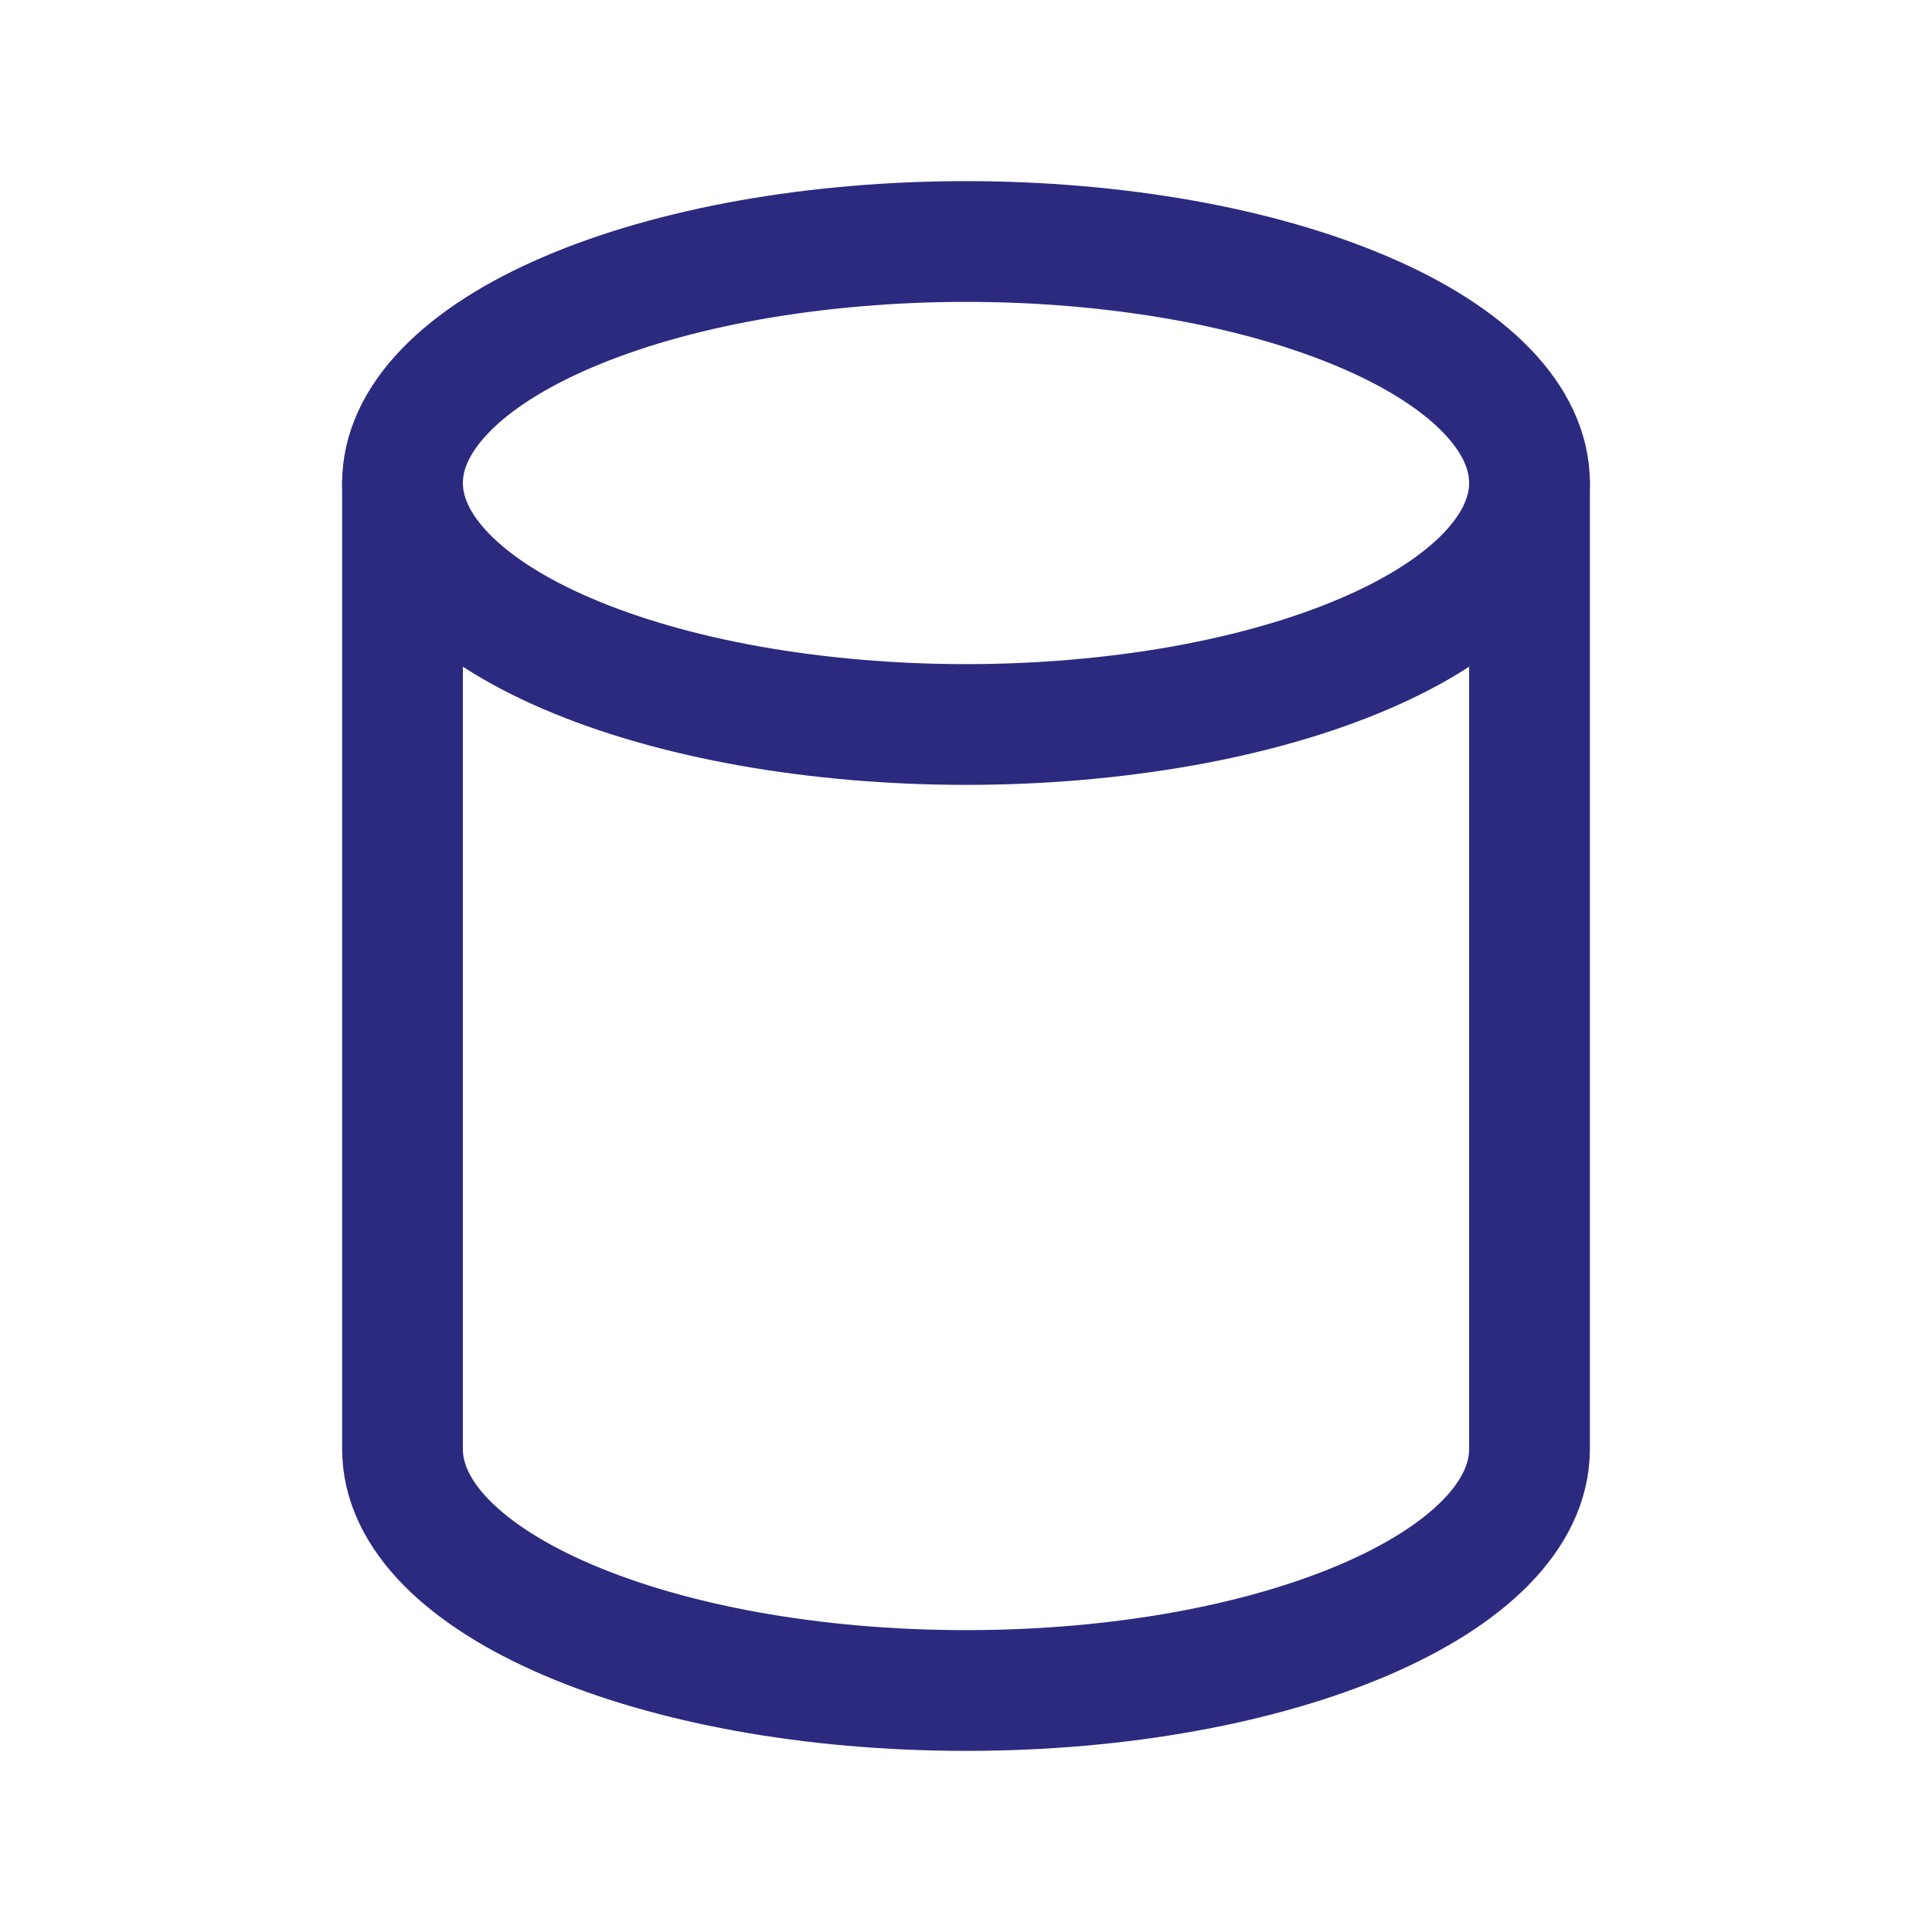 <?xml version="1.0" encoding="UTF-8"?> <svg xmlns="http://www.w3.org/2000/svg" width="24" height="24" viewBox="0 0 24 24" fill="none"><g clip-path="url(#clip0_219_13635)"><path d="M5 6C5 6.394 5.181 6.784 5.533 7.148C5.885 7.512 6.4 7.843 7.05 8.121C7.7 8.4 8.472 8.621 9.321 8.772C10.171 8.922 11.081 9 12 9C12.919 9 13.829 8.922 14.679 8.772C15.528 8.621 16.3 8.4 16.95 8.121C17.6 7.843 18.115 7.512 18.467 7.148C18.819 6.784 19 6.394 19 6C19 5.606 18.819 5.216 18.467 4.852C18.115 4.488 17.6 4.157 16.95 3.879C16.3 3.6 15.528 3.379 14.679 3.228C13.829 3.078 12.919 3 12 3C11.081 3 10.171 3.078 9.321 3.228C8.472 3.379 7.7 3.6 7.05 3.879C6.4 4.157 5.885 4.488 5.533 4.852C5.181 5.216 5 5.606 5 6Z" stroke="#2C2A7F" stroke-width="1.5" stroke-linecap="round" stroke-linejoin="round"></path><path d="M5 6V18C5 19.657 8.134 21 12 21C15.866 21 19 19.657 19 18V6" stroke="#2C2A7F" stroke-width="1.5" stroke-linecap="round" stroke-linejoin="round"></path></g><defs><clipPath id="clip0_219_13635"><rect width="24" height="24" fill="white"></rect></clipPath></defs></svg> 